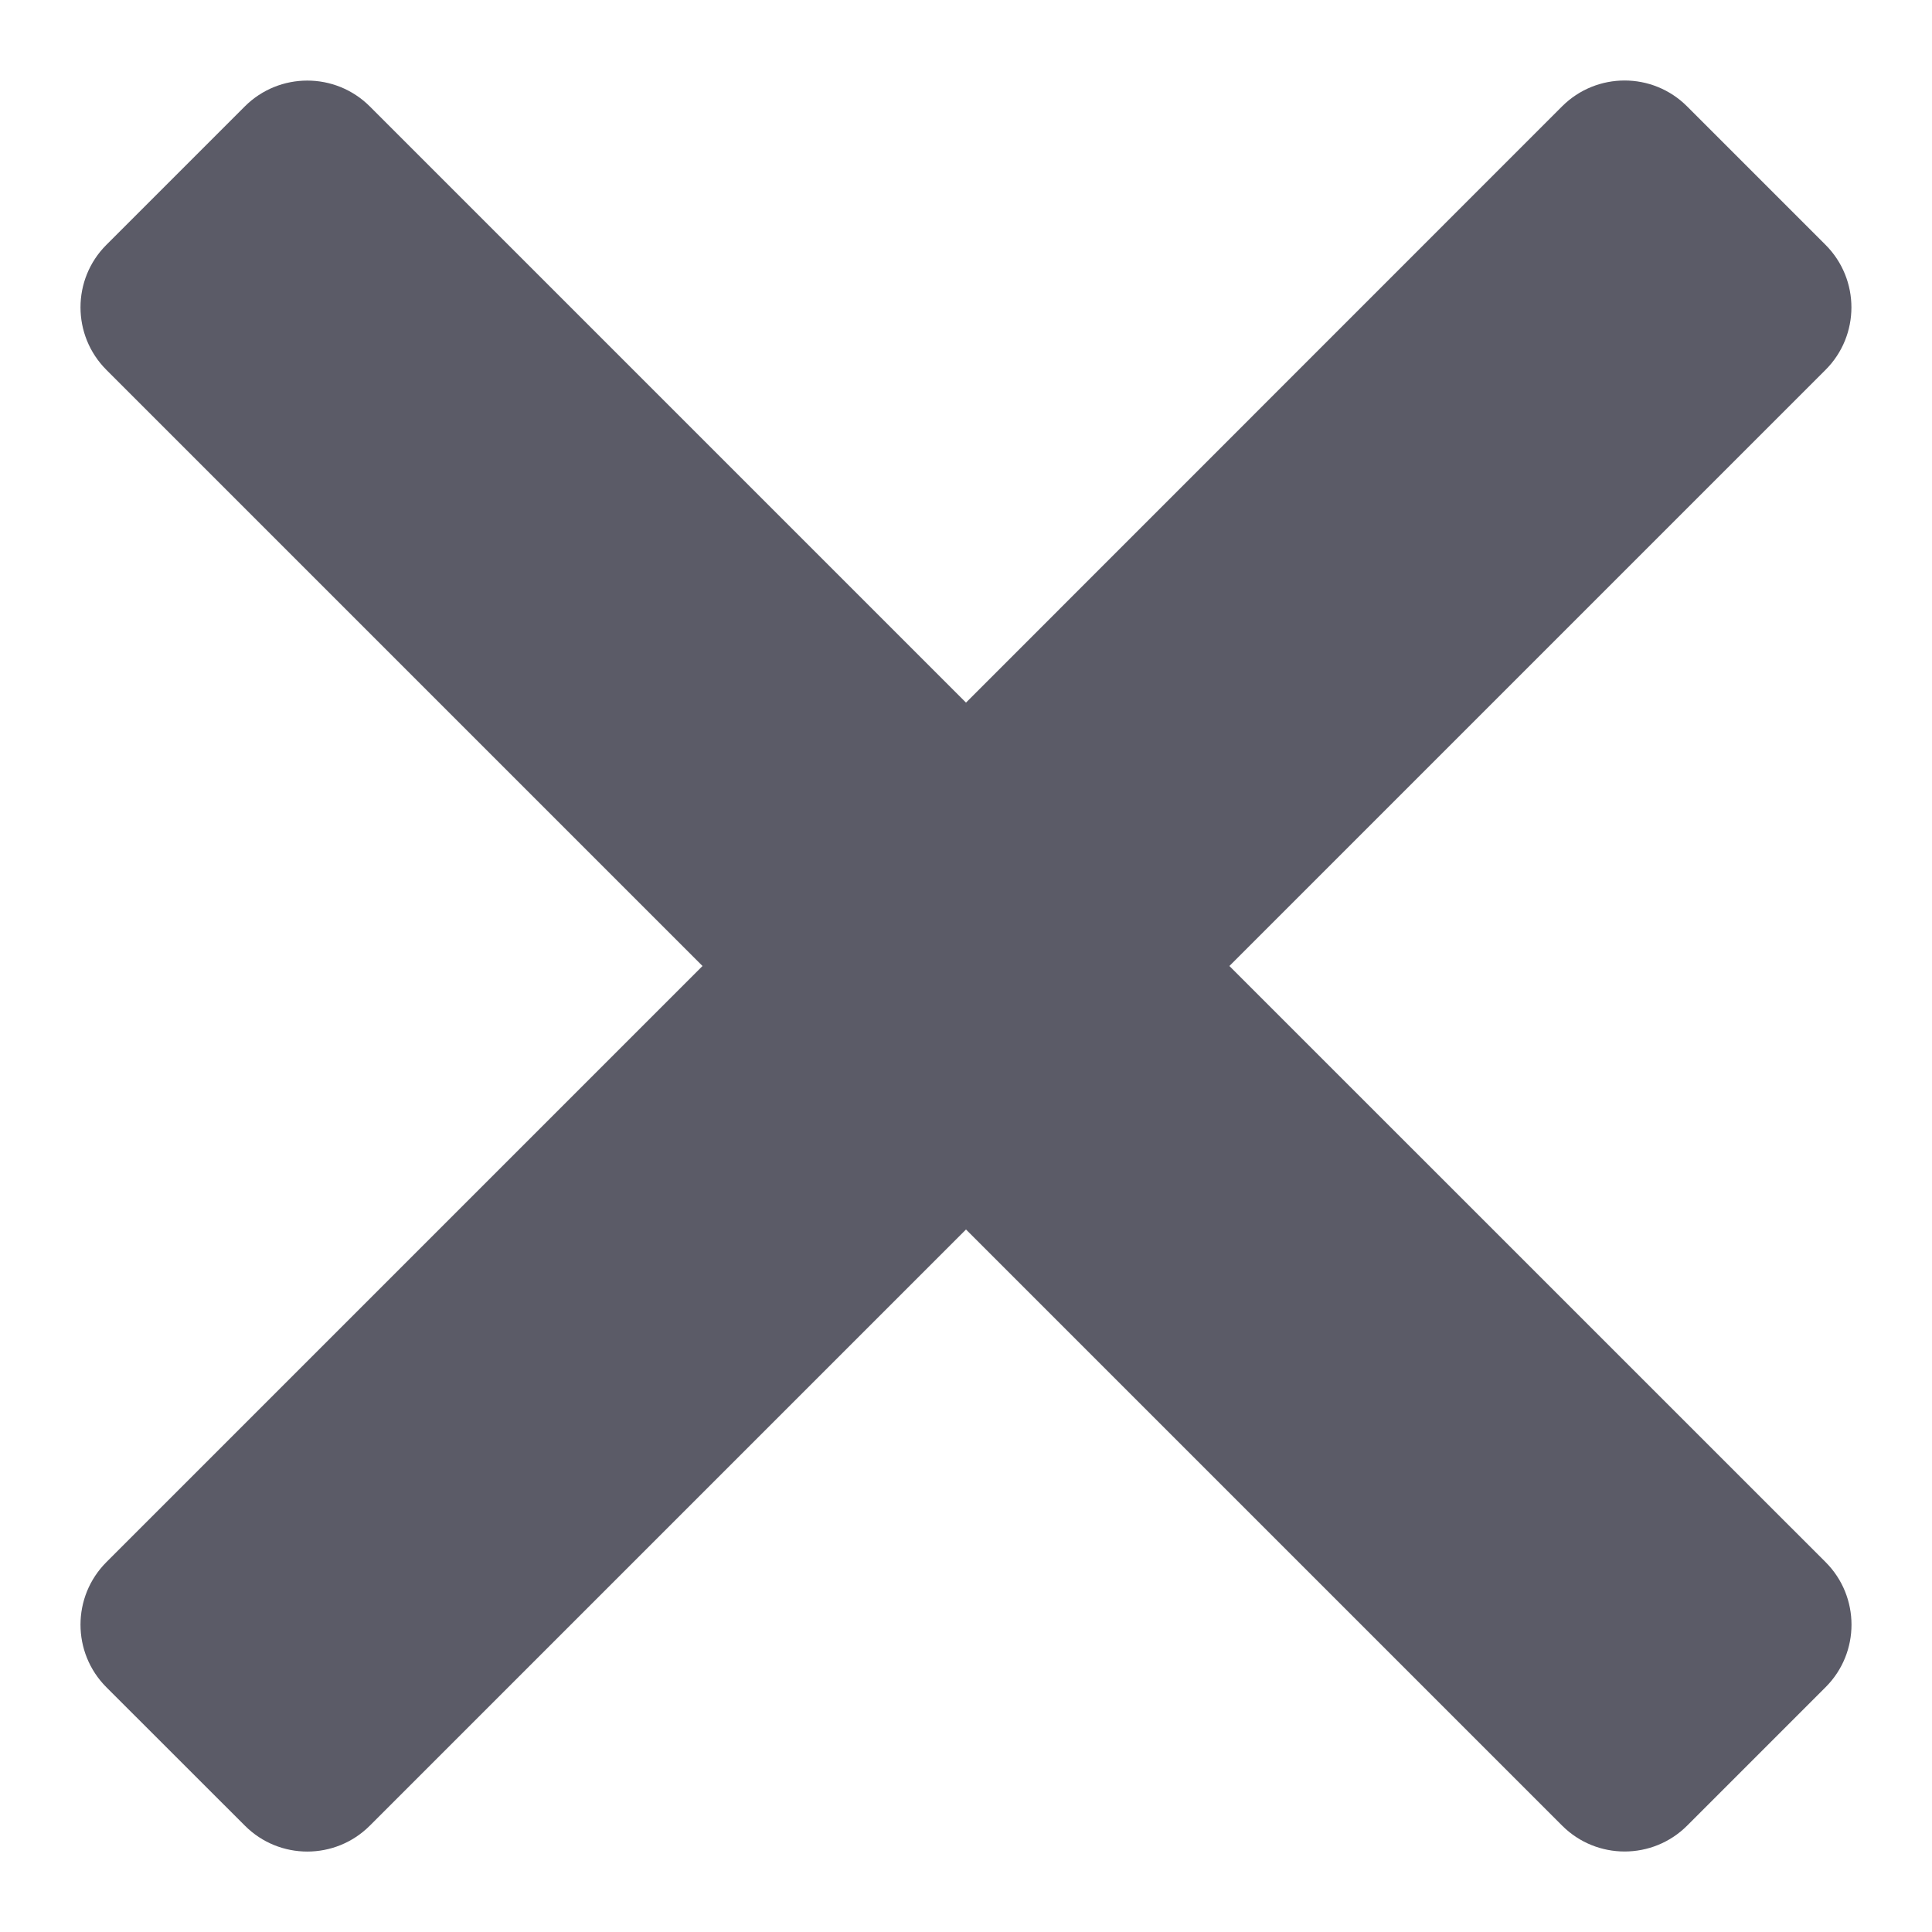 <?xml version="1.0" encoding="UTF-8"?>
<svg width="24px" height="24px" viewBox="0 0 24 24" version="1.1" xmlns="http://www.w3.org/2000/svg" xmlns:xlink="http://www.w3.org/1999/xlink">
    <title>E85DC7B8-CB83-4F84-9621-15D9F116DBF7</title>
    <g id="Page-1" stroke="none" stroke-width="1" fill="none" fill-rule="evenodd">
        <g id="svg-icons" transform="translate(-335, -484)" fill="#5B5B67">
            <g id="close" transform="translate(335, 484)">
                <rect id="background-copy" stroke="#5B5B67" opacity="0" x="0.5" y="0.5" width="23" height="23"></rect>
                <g id="question-circle" transform="translate(1, 1)" fill-rule="nonzero">
                    <path d="M14.272,11 L21.678,3.594 C22.106,3.166 22.106,2.471 21.678,2.042 L19.957,0.321 C19.529,-0.107 18.834,-0.107 18.405,0.321 L11,7.728 L3.594,0.322 C3.165,-0.106 2.47,-0.106 2.041,0.322 L0.321,2.042 C-0.107,2.47 -0.107,3.165 0.321,3.594 L7.727,11 L0.321,18.406 C-0.107,18.835 -0.107,19.53 0.321,19.959 L2.042,21.679 C2.47,22.108 3.165,22.108 3.594,21.679 L11,14.273 L18.406,21.679 C18.834,22.107 19.529,22.107 19.958,21.679 L21.679,19.958 C22.107,19.53 22.107,18.835 21.679,18.406 L14.272,11 Z" id="Path"></path>
                </g>
            </g>
        </g>
    </g>
</svg>